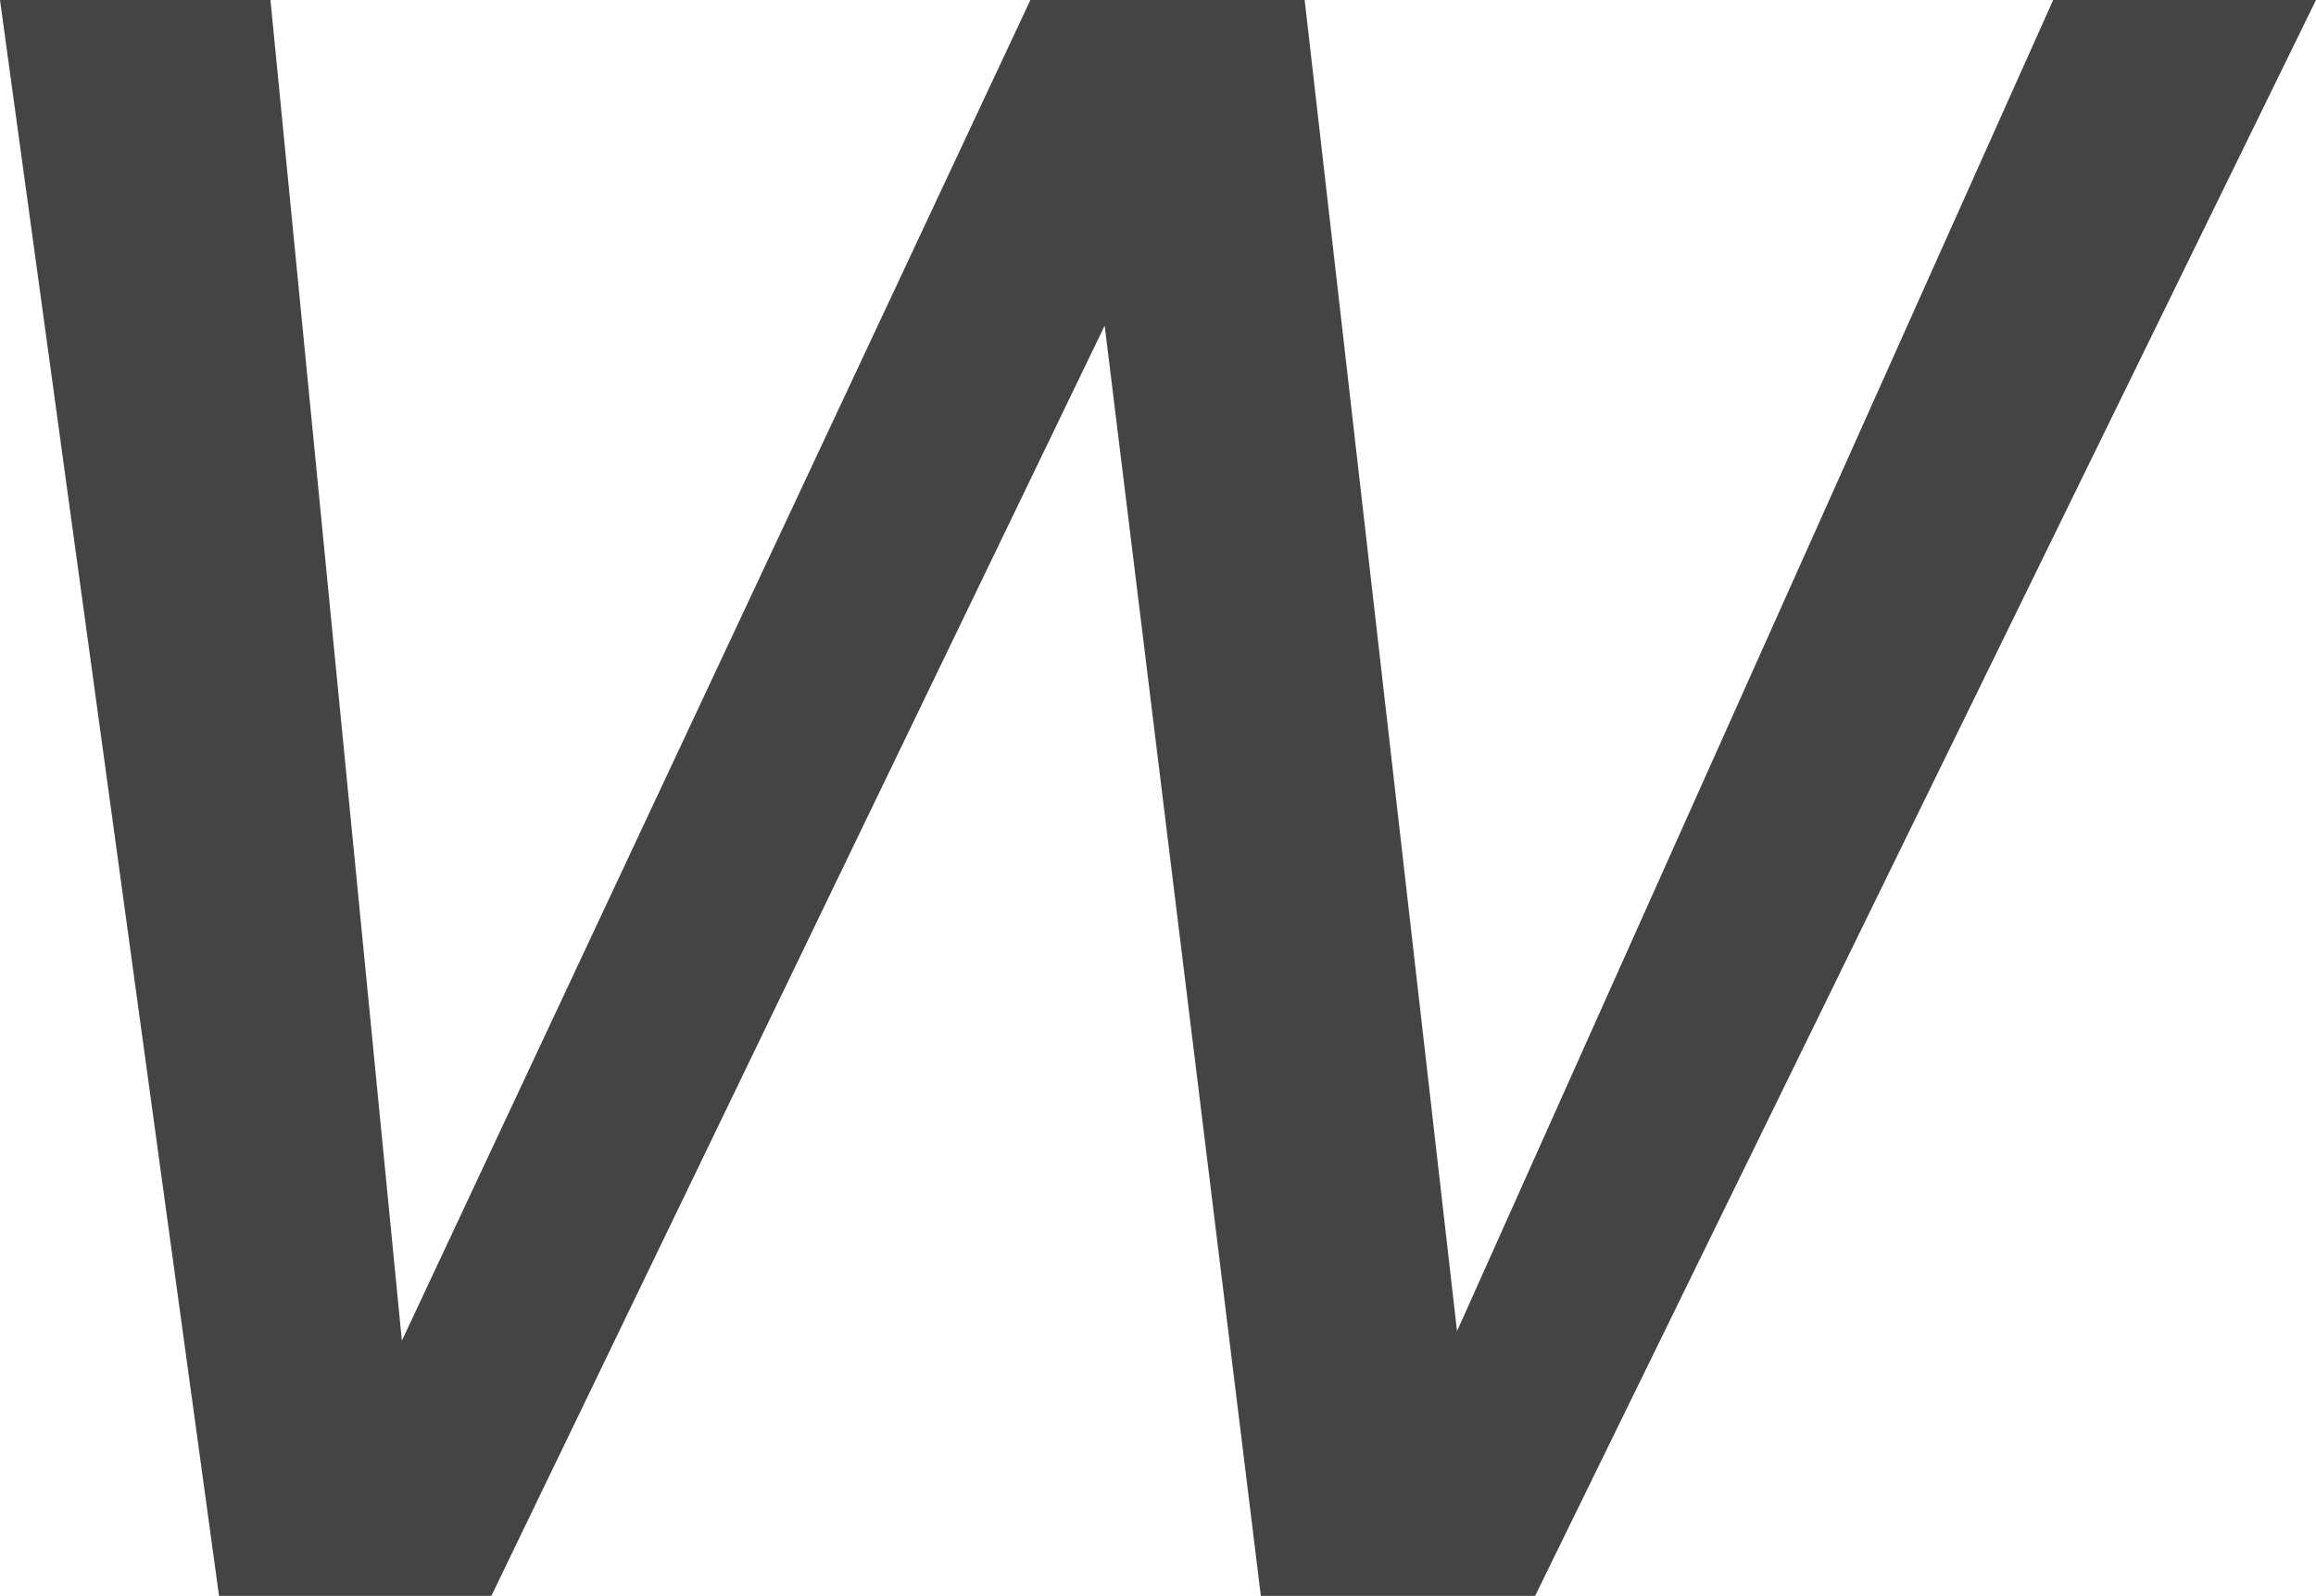 <?xml version="1.0" encoding="utf-8"?>
<svg xmlns="http://www.w3.org/2000/svg" fill="none" height="100%" overflow="visible" preserveAspectRatio="none" style="display: block;" viewBox="0 0 1.216 0.838" width="100%">
<path d="M1.216 0L0.806 0.838H0.662L0.58 0.171L0.258 0.838H0.115L0 0H0.142L0.211 0.704L0.541 0H0.685L0.765 0.699L1.078 0H1.216Z" fill="#444444" id="Vector"/>
</svg>